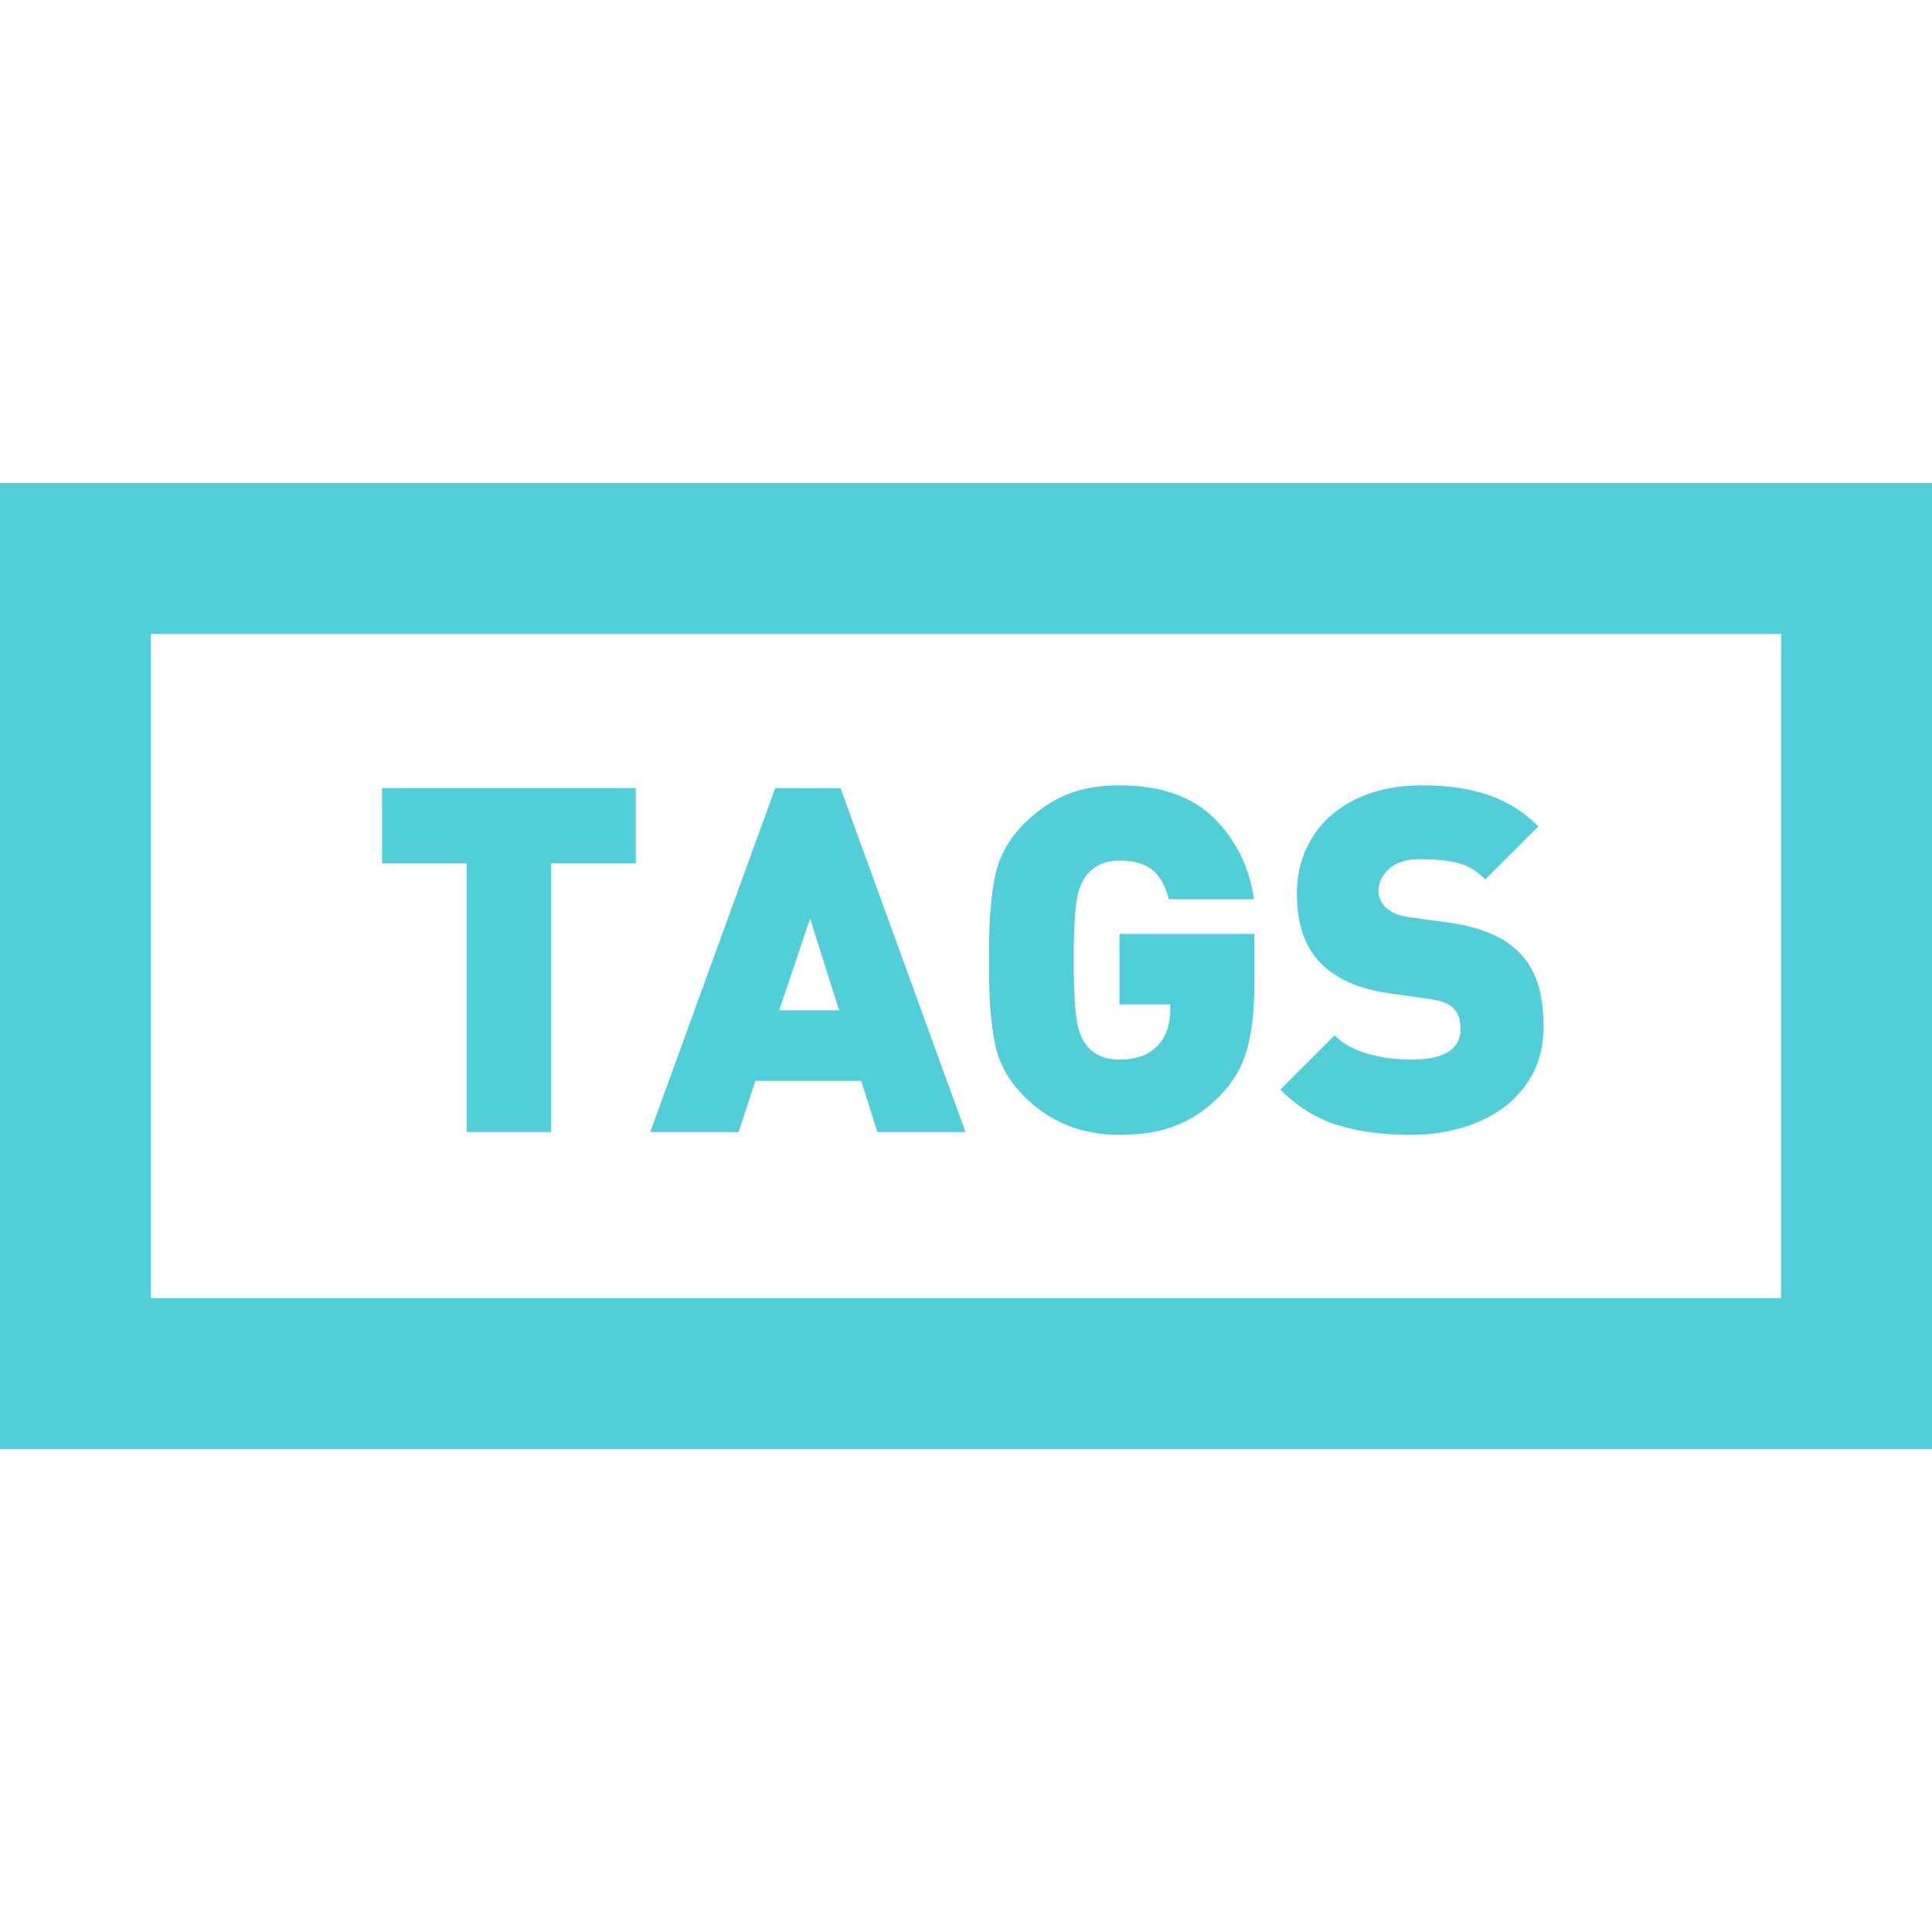 <?xml version="1.0" encoding="UTF-8"?>
<svg width="128px" height="128px" viewBox="0 0 128 128" version="1.1" xmlns="http://www.w3.org/2000/svg" xmlns:xlink="http://www.w3.org/1999/xlink">
    <title>icon-maka-maka-tags</title>
    <g id="Page-2" stroke="none" stroke-width="1" fill="none" fill-rule="evenodd">
        <g id="Artboard" transform="translate(-384, -2304)">
            <g id="maka-tags" transform="translate(384, 2304)">
                <rect id="Rectangle-Copy" stroke="#51CED7" stroke-width="10" opacity="0" x="5" y="5" width="118" height="118"></rect>
                <rect id="Rectangle-Copy" stroke="#51CED7" stroke-width="10" x="5" y="37" width="118" height="54"></rect>
                <g id="TAGS" transform="translate(25.312, 52.031)" fill="#51CED7" fill-rule="nonzero">
                    <polygon id="Path" points="16.812 5.172 11.203 5.172 11.203 22.969 5.609 22.969 5.609 5.172 0 5.172 0 0.188 16.812 0.188"></polygon>
                    <path d="M38.656,22.969 L32.812,22.969 L31.75,19.578 L24.734,19.578 L23.625,22.969 L17.766,22.969 L26.047,0.188 L30.375,0.188 L38.656,22.969 Z M30.281,14.906 L28.359,8.828 L26.312,14.906 L30.281,14.906 Z" id="Shape"></path>
                    <path d="M57.797,13.016 C57.797,14.891 57.628,16.406 57.289,17.562 C56.951,18.719 56.349,19.729 55.484,20.594 C54.87,21.219 54.211,21.724 53.508,22.109 C52.805,22.495 52.073,22.766 51.312,22.922 C50.552,23.078 49.734,23.156 48.859,23.156 C46.328,23.156 44.219,22.302 42.531,20.594 C41.531,19.594 40.896,18.458 40.625,17.188 C40.354,15.917 40.219,14.302 40.219,12.344 L40.219,11.578 L40.219,10.812 C40.219,8.854 40.354,7.237 40.625,5.961 C40.896,4.685 41.531,3.547 42.531,2.547 C43.396,1.682 44.328,1.042 45.328,0.625 C46.328,0.208 47.505,0 48.859,0 C51.568,0 53.654,0.724 55.117,2.172 C56.581,3.62 57.464,5.411 57.766,7.547 L52.125,7.547 C51.896,6.651 51.531,6 51.031,5.594 C50.531,5.188 49.807,4.984 48.859,4.984 C47.901,4.984 47.167,5.318 46.656,5.984 C46.469,6.224 46.315,6.518 46.195,6.867 C46.076,7.216 45.984,7.753 45.922,8.477 C45.859,9.201 45.828,10.234 45.828,11.578 C45.828,12.922 45.859,13.958 45.922,14.688 C45.984,15.417 46.076,15.958 46.195,16.312 C46.315,16.667 46.469,16.964 46.656,17.203 C47.156,17.849 47.891,18.172 48.859,18.172 C49.953,18.172 50.786,17.87 51.359,17.266 C51.932,16.693 52.219,15.885 52.219,14.844 L52.219,14.516 L48.859,14.516 L48.859,9.844 L57.797,9.844 L57.797,13.016 Z" id="Path"></path>
                    <path d="M76.953,16 C76.953,17.49 76.56,18.776 75.773,19.859 C74.987,20.943 73.924,21.763 72.586,22.32 C71.247,22.878 69.771,23.156 68.156,23.156 C66.271,23.156 64.63,22.932 63.234,22.484 C61.839,22.036 60.599,21.26 59.516,20.156 L63.109,16.562 C63.672,17.125 64.411,17.534 65.328,17.789 C66.245,18.044 67.198,18.172 68.188,18.172 C70.365,18.172 71.453,17.49 71.453,16.125 C71.453,15.542 71.302,15.094 71,14.781 C70.698,14.469 70.198,14.266 69.5,14.172 L66.75,13.781 C64.729,13.5 63.203,12.828 62.172,11.766 C61.13,10.693 60.609,9.167 60.609,7.188 C60.609,5.802 60.945,4.565 61.617,3.477 C62.289,2.388 63.253,1.536 64.508,0.922 C65.763,0.307 67.234,0 68.922,0 C70.599,0 72.065,0.216 73.32,0.648 C74.576,1.081 75.672,1.771 76.609,2.719 L73.094,6.234 C72.51,5.651 71.88,5.281 71.203,5.125 C70.526,4.969 69.714,4.891 68.766,4.891 C67.87,4.891 67.188,5.104 66.719,5.531 C66.25,5.958 66.016,6.448 66.016,7 C66.016,7.406 66.167,7.76 66.469,8.062 C66.823,8.417 67.344,8.641 68.031,8.734 L70.781,9.109 C72.781,9.401 74.276,10.031 75.266,11 C75.859,11.573 76.289,12.268 76.555,13.086 C76.82,13.904 76.953,14.875 76.953,16 Z" id="Path"></path>
                </g>
            </g>
        </g>
    </g>
</svg>